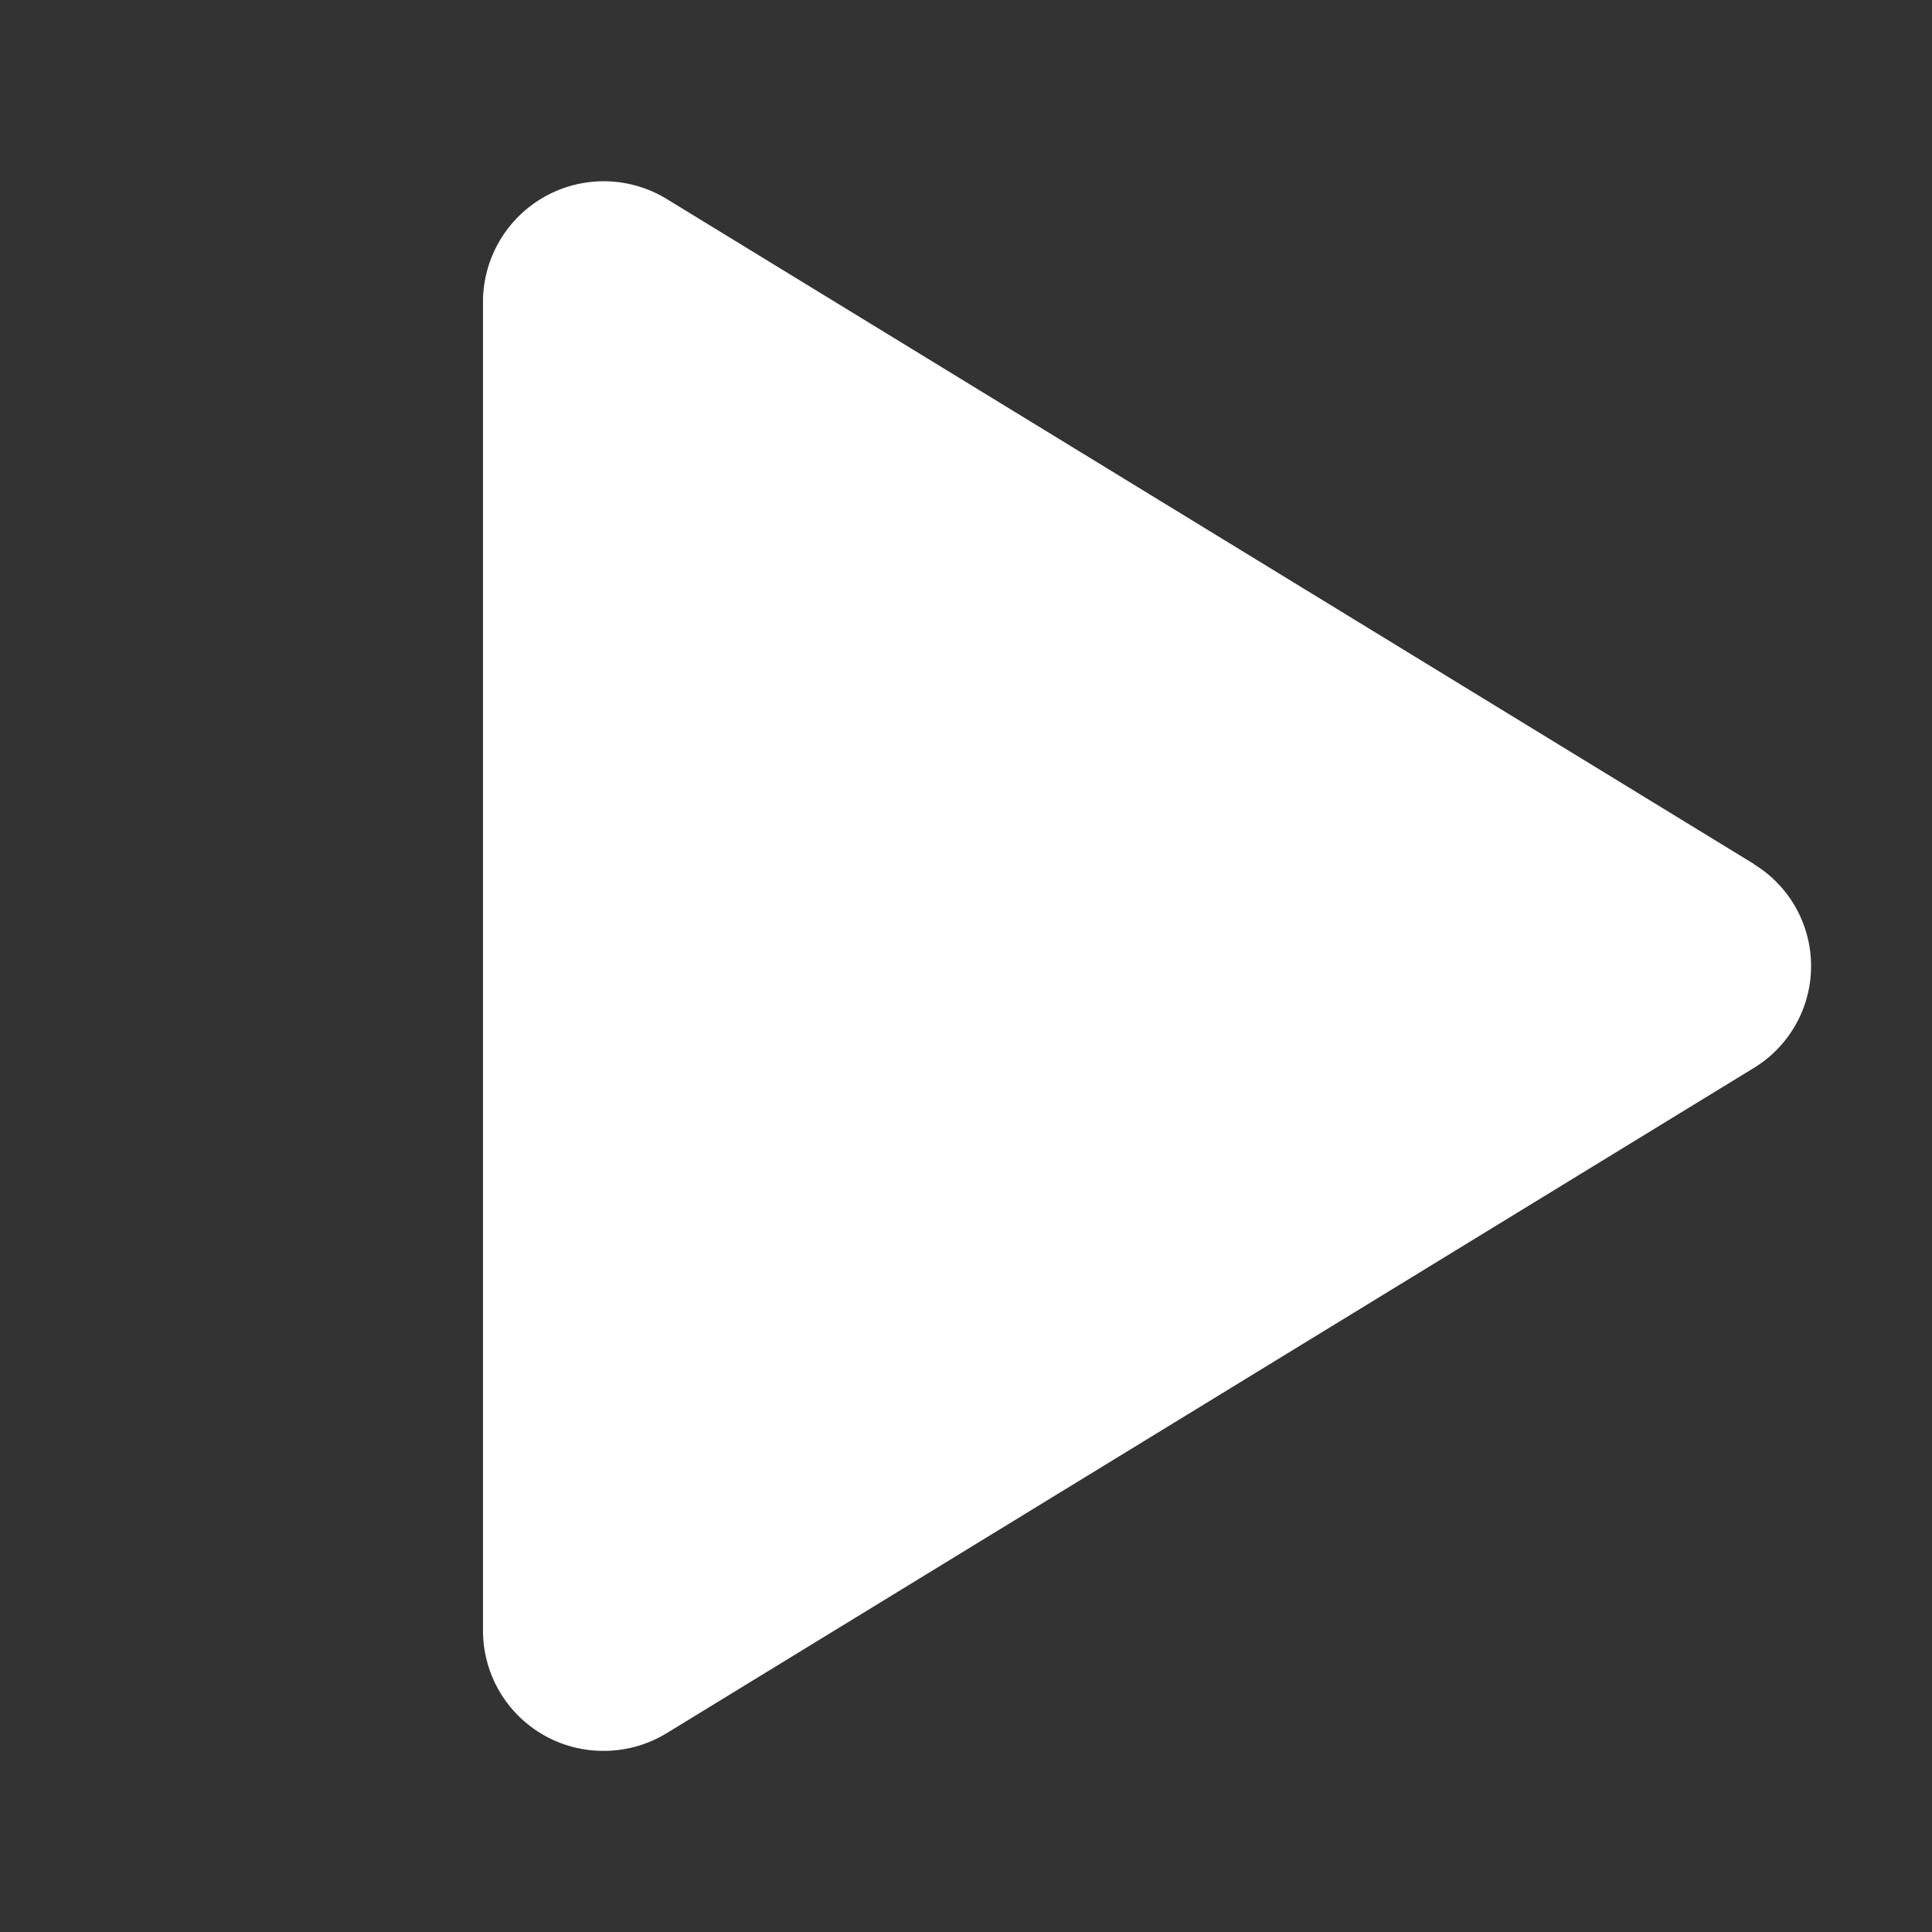 <svg xmlns="http://www.w3.org/2000/svg" width="16" height="16" fill="none"><rect width="100%" height="100%" fill="#333333" stroke="none"/><path fill="#fff" d="M14.525 7.155 5.52 1.647A1 1 0 0 0 4 2.492v11.016a.996.996 0 0 0 1 .992c.184 0 .365-.051.522-.147l9.003-5.509a.988.988 0 0 0 0-1.687v-.002Z"/></svg>